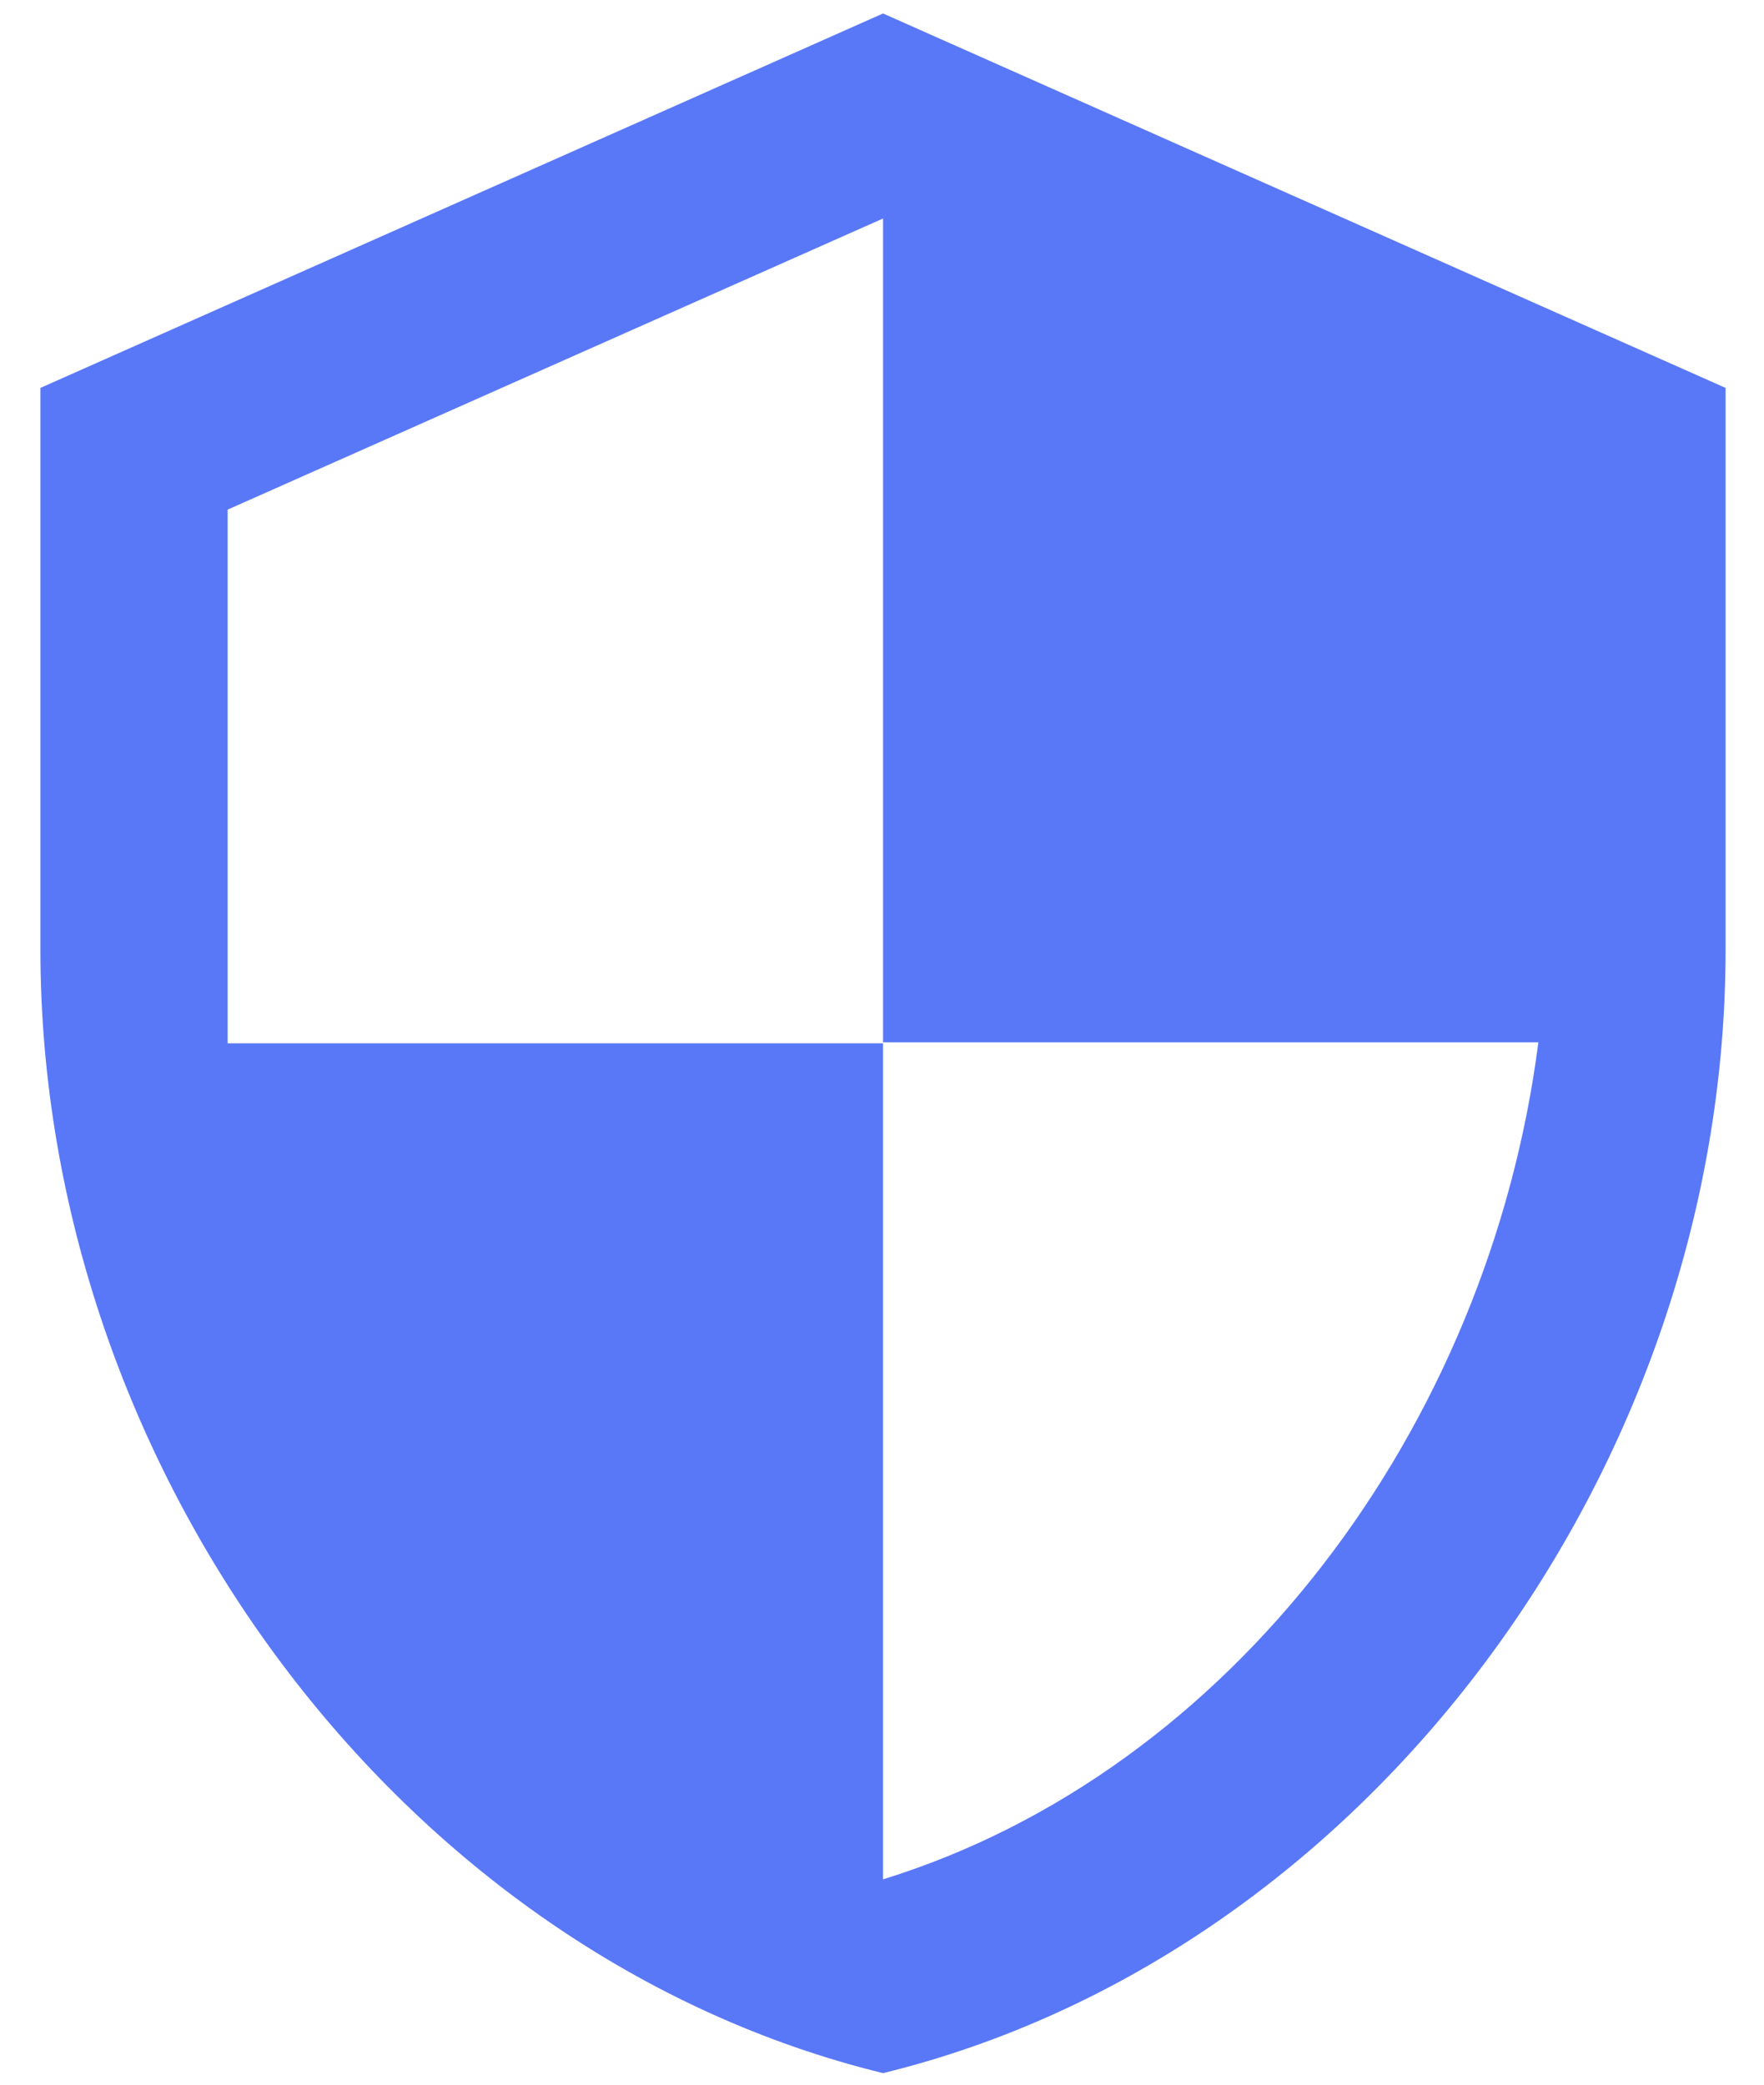 <svg width="22" height="26" viewBox="0 0 22 26" fill="none" xmlns="http://www.w3.org/2000/svg">
<path d="M11.013 0.168L0.504 4.838V11.844C0.504 18.325 4.988 24.384 11.013 25.856C17.038 24.384 21.521 18.325 21.521 11.844V4.838L11.013 0.168ZM11.013 13H19.186C18.567 17.811 15.356 22.096 11.013 23.439V13.012H2.839V6.356L11.013 2.725V13Z" fill="#5978F7"/>
</svg>

